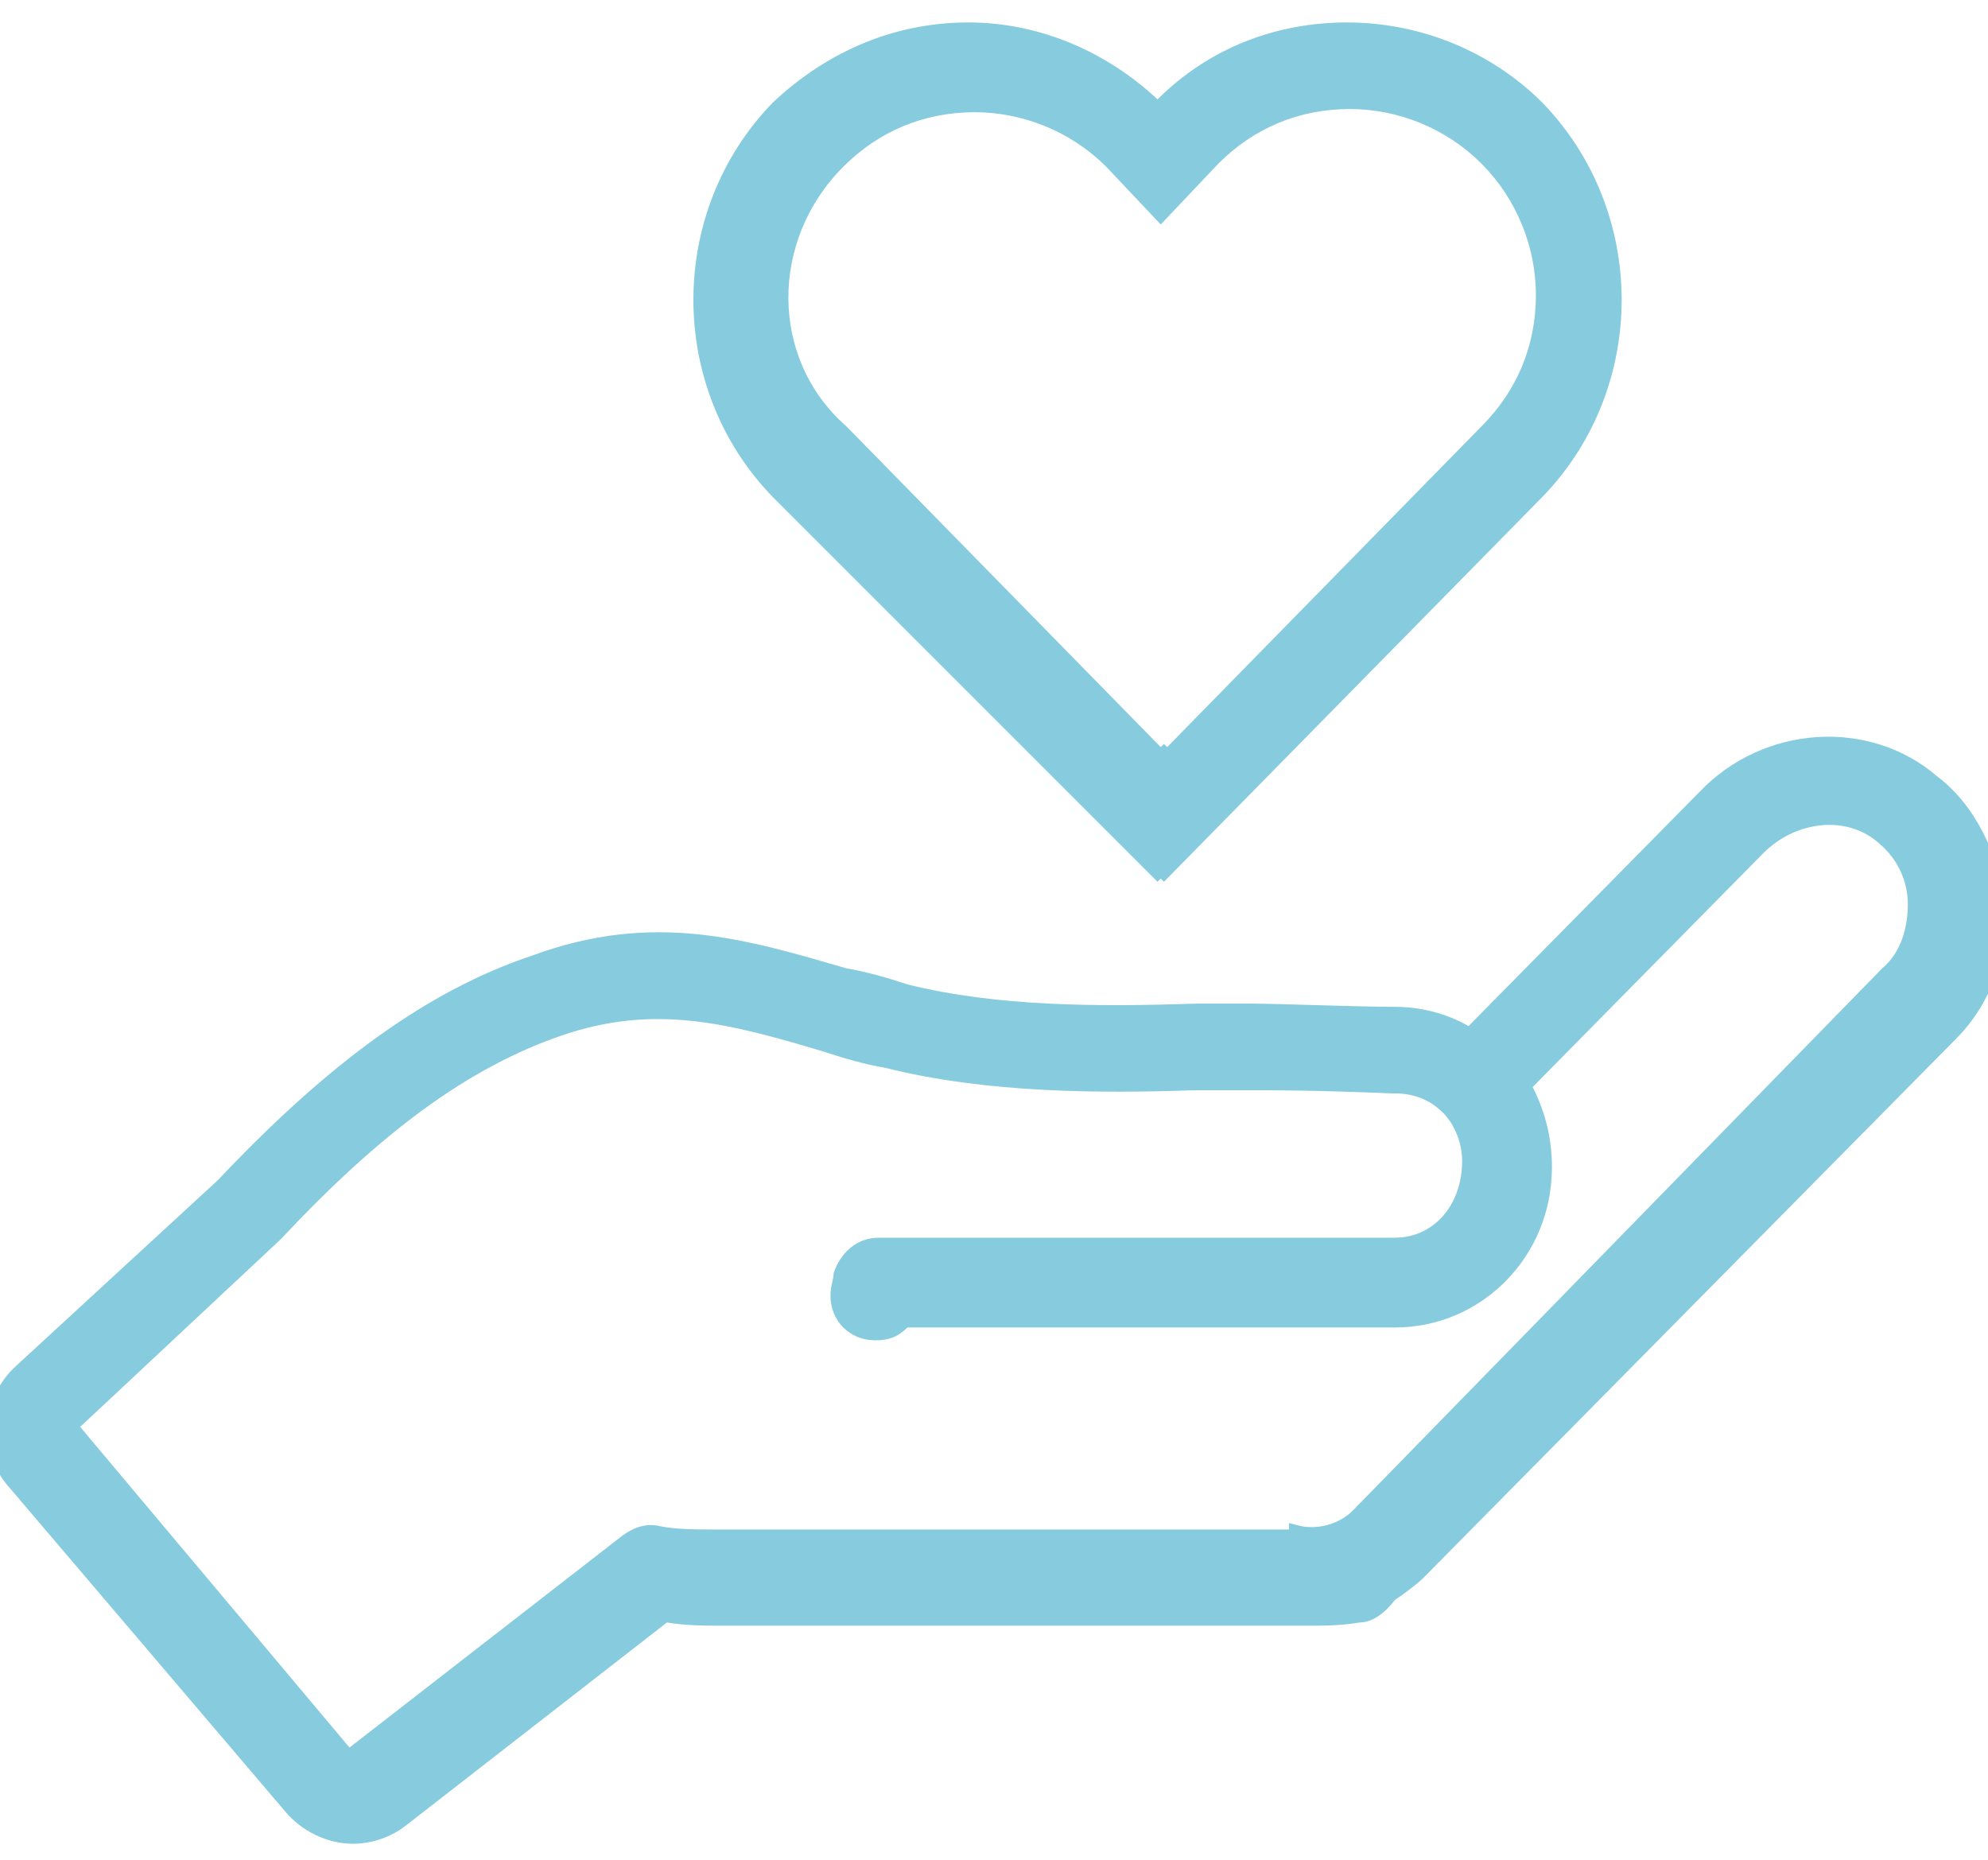 <?xml version="1.0" encoding="utf-8"?>
<!-- Generator: Adobe Illustrator 23.0.1, SVG Export Plug-In . SVG Version: 6.00 Build 0)  -->
<svg version="1.1" id="Camada_1" xmlns="http://www.w3.org/2000/svg" xmlns:xlink="http://www.w3.org/1999/xlink" x="0px" y="0px"
	 viewBox="0 0 62 58" style="enable-background:new 0 0 62 58;" xml:space="preserve">
<style type="text/css">
	.st0{fill:#87CBDF;}
</style>
<g>
	<path class="st0" d="M36.1,27.5l0.1-0.1l0.1,0.1l11.8-12c3.3-3.4,3.3-8.9,0-12.3c-1.6-1.6-3.8-2.5-6.1-2.5c-2.2,0-4.3,0.8-5.9,2.4
		c-1.6-1.5-3.7-2.4-5.9-2.4c-2.3,0-4.4,0.9-6.1,2.5c-3.3,3.4-3.3,8.9,0,12.3L36.1,27.5z M26.3,5.2c1.1-1.1,2.5-1.7,4.1-1.7
		c0,0,0,0,0,0c1.5,0,3,0.6,4.1,1.7L36.2,7l1.8-1.9c1.1-1.1,2.5-1.7,4.1-1.7c1.5,0,3,0.6,4.1,1.7c1.1,1.1,1.7,2.6,1.7,4.1
		c0,1.6-0.6,3-1.7,4.1l-9.8,10l-0.1-0.1l-0.1,0.1l-9.8-10C24,11.2,24,7.5,26.3,5.2z"/>
	<path class="st0" d="M60.4,24.2c-2.1-1.8-5.4-1.6-7.4,0.5L45.8,32c-0.7-0.4-1.5-0.6-2.3-0.6c-1.1,0-3.7-0.1-4.4-0.1
		c-0.6,0-1.2,0-1.8,0c-3,0.1-6.2,0.1-9-0.6c-0.6-0.2-1.3-0.4-1.9-0.5c-3.1-0.9-6-1.8-9.8-0.4c-3.3,1.1-6.4,3.4-9.8,7l-6.3,5.8
		c-1.1,1-1.2,2.7-0.2,3.8l8.6,10.1c0.5,0.6,1.3,1,2.1,1c0.6,0,1.2-0.2,1.7-0.6l8.1-6.3c0.6,0.1,1.2,0.1,1.8,0.1h18.2
		c0.5,0,1,0,1.6-0.1c0.4,0,0.8-0.3,1.1-0.7c0.3-0.2,0.7-0.5,0.9-0.7l16.6-16.8c1.1-1.1,1.6-2.6,1.6-4.1
		C62.3,26.6,61.6,25.1,60.4,24.2z M43.5,38.6H27.4c-0.7,0-1.2,0.5-1.4,1.1c0,0.2-0.1,0.4-0.1,0.7c0,0.8,0.6,1.4,1.4,1.4
		c0.4,0,0.7-0.1,1-0.4h15.2c2.7,0,4.9-2.2,4.9-5c0-0.9-0.2-1.7-0.6-2.5l7.2-7.3c1-1,2.6-1.2,3.6-0.3c0.6,0.5,0.9,1.2,0.9,1.9
		c0,0.7-0.2,1.5-0.8,2L42.2,47.1c-0.4,0.4-1,0.6-1.6,0.5l-0.4-0.1v0.2H22.4c-0.7,0-1.3,0-1.8-0.1c-0.4-0.1-0.8,0-1.2,0.3l-8.5,6.6
		l-8.4-10l6.2-5.8l0.1-0.1c3.1-3.3,5.8-5.3,8.7-6.3c2.9-1,5.2-0.4,8.2,0.5c0.6,0.2,1.3,0.4,1.9,0.5c3.2,0.8,6.7,0.8,9.7,0.7
		c0.6,0,1.2,0,1.8,0c0.5,0,2,0,4.3,0.1l0.1,0c0.6,0,1.1,0.2,1.5,0.6c0.4,0.4,0.6,1,0.6,1.5C45.6,37.6,44.7,38.6,43.5,38.6z"/>
</g>
</svg>
